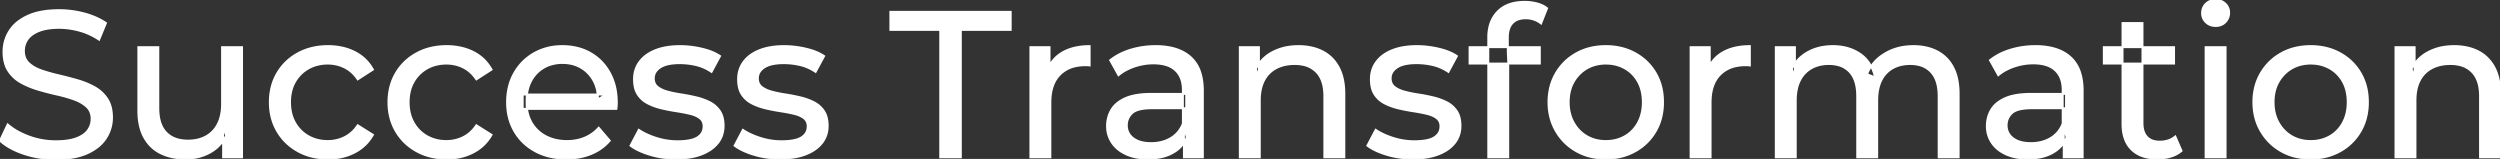 <svg width="1203.4" height="76.501" viewBox="0 0 1203.4 76.501" xmlns="http://www.w3.org/2000/svg"><rect x="0" y="0" width="1203.4" height="76.501" fill="#333333" stroke="none"/><g id="svgGroup" stroke-linecap="round" fill-rule="evenodd" font-size="9pt" stroke="#ffffff" stroke-width="0.25mm" fill="#ffffff" style="stroke:#ffffff;stroke-width:0.25mm;fill:#ffffff"><path d="M 864.4 75.7 L 854.8 75.7 L 854.8 22.7 L 864 22.7 L 864 36.8 L 862.5 33.2 Q 865 28 870.2 25.1 A 22.754 22.754 0 0 1 878.154 22.484 A 29.419 29.419 0 0 1 882.3 22.2 A 25.806 25.806 0 0 1 889.067 23.052 A 20.811 20.811 0 0 1 895.4 25.95 Q 900.9 29.7 902.6 37.3 L 898.7 35.7 A 19.684 19.684 0 0 1 906.184 26.493 A 24.542 24.542 0 0 1 907.1 25.9 A 24.828 24.828 0 0 1 917.225 22.432 A 31.643 31.643 0 0 1 921.1 22.2 Q 927.5 22.2 932.4 24.7 A 17.687 17.687 0 0 1 939.964 32.142 A 21.369 21.369 0 0 1 940.05 32.3 A 21.316 21.316 0 0 1 942.024 37.675 Q 942.8 41.057 942.8 45.2 L 942.8 75.7 L 933.2 75.7 L 933.2 46.3 A 26.295 26.295 0 0 0 932.866 41.961 Q 932.479 39.651 931.642 37.815 A 11.695 11.695 0 0 0 929.6 34.7 A 11.765 11.765 0 0 0 923.301 31.186 A 17.722 17.722 0 0 0 919.5 30.8 A 19.484 19.484 0 0 0 915.132 31.27 A 15.308 15.308 0 0 0 911.1 32.8 A 13.358 13.358 0 0 0 905.673 38.458 A 16.185 16.185 0 0 0 905.55 38.7 Q 903.859 42.082 903.634 46.893 A 32.325 32.325 0 0 0 903.6 48.4 L 903.6 75.7 L 894 75.7 L 894 46.3 Q 894 41.277 892.489 37.871 A 11.735 11.735 0 0 0 890.45 34.7 A 11.507 11.507 0 0 0 884.488 31.264 Q 882.605 30.808 880.371 30.8 A 22.245 22.245 0 0 0 880.3 30.8 A 18.762 18.762 0 0 0 875.746 31.332 A 15.304 15.304 0 0 0 872 32.8 A 13.621 13.621 0 0 0 866.591 38.339 A 16.519 16.519 0 0 0 866.4 38.7 A 16.917 16.917 0 0 0 864.964 42.774 Q 864.4 45.319 864.4 48.4 L 864.4 75.7 Z M 296.7 52.4 L 251.6 52.4 L 251.6 45.5 L 291.7 45.5 L 287.8 47.9 Q 287.9 42.8 285.7 38.8 Q 283.5 34.8 279.65 32.55 A 16.407 16.407 0 0 0 273.47 30.478 A 20.958 20.958 0 0 0 270.7 30.3 A 18.951 18.951 0 0 0 265.457 31.002 A 16.245 16.245 0 0 0 261.8 32.55 Q 257.9 34.8 255.7 38.85 Q 253.5 42.9 253.5 48.1 L 253.5 49.7 A 19.574 19.574 0 0 0 254.308 55.408 A 17.088 17.088 0 0 0 255.95 59.15 Q 258.4 63.3 262.8 65.6 Q 267.2 67.9 272.9 67.9 A 23.904 23.904 0 0 0 278.116 67.351 A 20.04 20.04 0 0 0 281.45 66.3 Q 285.3 64.7 288.2 61.5 L 293.5 67.7 Q 289.9 71.9 284.55 74.1 A 29.254 29.254 0 0 1 276.603 76.085 A 36.365 36.365 0 0 1 272.6 76.3 Q 264.1 76.3 257.65 72.8 Q 251.2 69.3 247.65 63.2 A 26.235 26.235 0 0 1 244.271 52.578 A 32.734 32.734 0 0 1 244.1 49.2 A 30.8 30.8 0 0 1 245.074 41.315 A 25.671 25.671 0 0 1 247.55 35.2 Q 251 29.1 257.05 25.65 A 26.427 26.427 0 0 1 268.363 22.285 A 31.98 31.98 0 0 1 270.7 22.2 A 29.623 29.623 0 0 1 278.268 23.132 A 24.537 24.537 0 0 1 284.3 25.6 Q 290.2 29 293.55 35.15 A 27.193 27.193 0 0 1 296.504 44.105 A 35.51 35.51 0 0 1 296.9 49.5 Q 296.9 49.913 296.876 50.42 A 30.412 30.412 0 0 1 296.85 50.9 A 20.408 20.408 0 0 1 296.768 51.861 A 16.896 16.896 0 0 1 296.7 52.4 Z M 0 67.7 L 3.7 59.9 A 27.842 27.842 0 0 0 8.551 63.269 Q 10.906 64.576 13.718 65.632 A 45.979 45.979 0 0 0 13.9 65.7 Q 20.1 68 26.8 68 A 43.567 43.567 0 0 0 30.722 67.835 Q 32.627 67.662 34.237 67.309 A 18.754 18.754 0 0 0 36.7 66.6 Q 39.73 65.484 41.488 63.7 A 8.64 8.64 0 0 0 42.3 62.75 Q 44.1 60.3 44.1 57.2 A 8.945 8.945 0 0 0 43.72 54.53 A 7.122 7.122 0 0 0 41.75 51.4 Q 39.469 49.265 35.869 47.93 A 24.656 24.656 0 0 0 35.65 47.85 A 62.293 62.293 0 0 0 30.801 46.335 A 77.48 77.48 0 0 0 27.4 45.5 Q 22.9 44.5 18.35 43.15 Q 13.8 41.8 10.05 39.7 Q 6.3 37.6 4 34.05 Q 1.988 30.944 1.736 26.268 A 25.468 25.468 0 0 1 1.7 24.9 Q 1.7 19.5 4.55 14.95 A 17.59 17.59 0 0 1 9.175 10.073 A 24.573 24.573 0 0 1 13.35 7.65 A 26.948 26.948 0 0 1 18.949 5.819 Q 21.726 5.216 24.972 5.009 A 55.374 55.374 0 0 1 28.5 4.9 Q 34.6 4.9 40.6 6.5 A 37.78 37.78 0 0 1 46.523 8.595 A 29.942 29.942 0 0 1 51 11.1 L 47.7 19.1 Q 43.2 16.1 38.2 14.75 A 38.907 38.907 0 0 0 31.467 13.532 A 33.83 33.83 0 0 0 28.5 13.4 Q 24.135 13.4 20.92 14.221 A 17.691 17.691 0 0 0 18.8 14.9 A 16.236 16.236 0 0 0 16.334 16.108 Q 15.015 16.908 14.076 17.894 A 8.663 8.663 0 0 0 13.25 18.9 Q 11.5 21.4 11.5 24.5 A 9.419 9.419 0 0 0 11.844 27.113 A 7.115 7.115 0 0 0 13.85 30.4 A 14.645 14.645 0 0 0 16.839 32.537 Q 18.249 33.311 19.947 33.899 A 47.069 47.069 0 0 0 19.95 33.9 A 75.128 75.128 0 0 0 24.668 35.356 A 94.322 94.322 0 0 0 28.2 36.25 Q 32.7 37.3 37.25 38.6 Q 41.8 39.9 45.55 42 Q 49.3 44.1 51.6 47.6 Q 53.9 51.1 53.9 56.6 Q 53.9 61.9 51 66.45 A 17.659 17.659 0 0 1 46.446 71.219 A 24.933 24.933 0 0 1 42.05 73.75 Q 37.063 76.017 29.937 76.415 A 56.225 56.225 0 0 1 26.8 76.5 Q 18.8 76.5 11.5 74.05 Q 5.626 72.079 1.759 69.168 A 22.208 22.208 0 0 1 0 67.7 Z M 606.4 75.7 L 596.8 75.7 L 596.8 22.7 L 606 22.7 L 606 37 L 604.5 33.2 A 18.37 18.37 0 0 1 612.332 25.192 A 22.304 22.304 0 0 1 612.5 25.1 A 24.103 24.103 0 0 1 620.337 22.547 A 31.596 31.596 0 0 1 625.1 22.2 A 28.681 28.681 0 0 1 631.123 22.806 A 22.401 22.401 0 0 1 636.55 24.7 Q 641.5 27.2 644.3 32.3 Q 646.705 36.681 647.044 43.053 A 40.392 40.392 0 0 1 647.1 45.2 L 647.1 75.7 L 637.5 75.7 L 637.5 46.3 A 25.194 25.194 0 0 0 637.143 41.91 Q 636.721 39.53 635.8 37.655 A 11.609 11.609 0 0 0 633.75 34.7 A 12.249 12.249 0 0 0 627.696 31.305 Q 625.645 30.8 623.2 30.8 A 21.974 21.974 0 0 0 618.704 31.24 A 16.755 16.755 0 0 0 614.3 32.8 Q 610.5 34.8 608.45 38.7 A 16.742 16.742 0 0 0 606.945 42.924 Q 606.4 45.41 606.4 48.4 L 606.4 75.7 Z M 1162.7 75.7 L 1153.1 75.7 L 1153.1 22.7 L 1162.3 22.7 L 1162.3 37 L 1160.8 33.2 A 18.37 18.37 0 0 1 1168.632 25.192 A 22.304 22.304 0 0 1 1168.8 25.1 A 24.103 24.103 0 0 1 1176.637 22.547 A 31.596 31.596 0 0 1 1181.4 22.2 A 28.681 28.681 0 0 1 1187.423 22.806 A 22.401 22.401 0 0 1 1192.85 24.7 Q 1197.8 27.2 1200.6 32.3 Q 1203.005 36.681 1203.344 43.053 A 40.392 40.392 0 0 1 1203.4 45.2 L 1203.4 75.7 L 1193.8 75.7 L 1193.8 46.3 A 25.194 25.194 0 0 0 1193.443 41.91 Q 1193.021 39.53 1192.1 37.655 A 11.609 11.609 0 0 0 1190.05 34.7 A 12.249 12.249 0 0 0 1183.996 31.305 Q 1181.945 30.8 1179.5 30.8 A 21.974 21.974 0 0 0 1175.004 31.24 A 16.755 16.755 0 0 0 1170.6 32.8 Q 1166.8 34.8 1164.75 38.7 A 16.742 16.742 0 0 0 1163.245 42.924 Q 1162.7 45.41 1162.7 48.4 L 1162.7 75.7 Z M 66.6 53.2 L 66.6 22.7 L 76.2 22.7 L 76.2 52.1 A 25.835 25.835 0 0 0 76.548 56.491 Q 76.956 58.853 77.843 60.717 A 11.588 11.588 0 0 0 79.95 63.8 A 12.249 12.249 0 0 0 86.004 67.196 Q 88.055 67.7 90.5 67.7 Q 95.5 67.7 99.2 65.65 Q 102.9 63.6 104.9 59.65 A 17.769 17.769 0 0 0 106.461 54.988 Q 106.859 52.937 106.896 50.589 A 30.758 30.758 0 0 0 106.9 50.1 L 106.9 22.7 L 116.5 22.7 L 116.5 75.7 L 107.4 75.7 L 107.4 61.4 L 108.9 65.2 Q 106.3 70.5 101.1 73.4 A 23.055 23.055 0 0 1 91.4 76.23 A 27.853 27.853 0 0 1 89.4 76.3 A 31.474 31.474 0 0 1 83.388 75.751 A 24.038 24.038 0 0 1 77.45 73.8 Q 72.3 71.3 69.45 66.15 Q 66.967 61.664 66.647 55.167 A 39.987 39.987 0 0 1 66.6 53.2 Z M 303.5 70.1 L 307.5 62.5 Q 310.674 64.647 315.242 66.185 A 46.577 46.577 0 0 0 315.9 66.4 Q 320.9 68 326.1 68 Q 332.8 68 335.75 66.1 A 6.834 6.834 0 0 0 337.548 64.464 Q 338.628 63.022 338.695 61.064 A 7.64 7.64 0 0 0 338.7 60.8 A 5.567 5.567 0 0 0 338.447 59.08 A 4.447 4.447 0 0 0 336.9 56.9 Q 335.339 55.686 332.913 54.999 A 18.238 18.238 0 0 0 332.15 54.8 Q 329.2 54.1 325.6 53.55 Q 322 53 318.4 52.15 A 29.805 29.805 0 0 1 313.535 50.567 A 26.155 26.155 0 0 1 311.8 49.75 Q 308.8 48.2 307 45.45 A 10.069 10.069 0 0 1 305.738 42.578 Q 305.385 41.291 305.264 39.764 A 20.991 20.991 0 0 1 305.2 38.1 Q 305.2 33.3 307.9 29.7 A 15.664 15.664 0 0 1 312.413 25.686 A 20.917 20.917 0 0 1 315.55 24.15 Q 320.186 22.324 326.444 22.208 A 46.213 46.213 0 0 1 327.3 22.2 A 46.134 46.134 0 0 1 337.516 23.373 A 50.836 50.836 0 0 1 337.85 23.45 Q 342.295 24.489 345.394 26.252 A 18.335 18.335 0 0 1 346.6 27 L 342.5 34.6 Q 338.9 32.2 335 31.3 Q 331.1 30.4 327.2 30.4 Q 320.9 30.4 317.8 32.45 Q 314.7 34.5 314.7 37.7 A 6.291 6.291 0 0 0 314.929 39.444 A 4.601 4.601 0 0 0 316.55 41.85 A 10.927 10.927 0 0 0 318.6 43.103 Q 319.829 43.688 321.35 44.1 Q 324.3 44.9 327.9 45.45 Q 331.5 46 335.1 46.85 A 30.959 30.959 0 0 1 339.545 48.246 A 26.281 26.281 0 0 1 341.65 49.2 Q 344.6 50.7 346.45 53.4 Q 347.997 55.659 348.251 59.176 A 19.85 19.85 0 0 1 348.3 60.6 A 13.78 13.78 0 0 1 347.486 65.398 A 12.483 12.483 0 0 1 345.5 68.9 A 16.057 16.057 0 0 1 341.364 72.51 A 22.169 22.169 0 0 1 337.6 74.35 A 27.727 27.727 0 0 1 332.379 75.75 Q 329.798 76.193 326.852 76.279 A 49.484 49.484 0 0 1 325.4 76.3 Q 318.8 76.3 312.85 74.5 A 42.271 42.271 0 0 1 308.903 73.103 Q 307.089 72.351 305.606 71.495 A 19.582 19.582 0 0 1 303.5 70.1 Z M 353.6 70.1 L 357.6 62.5 Q 360.774 64.647 365.342 66.185 A 46.577 46.577 0 0 0 366 66.4 Q 371 68 376.2 68 Q 382.9 68 385.85 66.1 A 6.834 6.834 0 0 0 387.648 64.464 Q 388.728 63.022 388.795 61.064 A 7.64 7.64 0 0 0 388.8 60.8 A 5.567 5.567 0 0 0 388.547 59.08 A 4.447 4.447 0 0 0 387 56.9 Q 385.439 55.686 383.013 54.999 A 18.238 18.238 0 0 0 382.25 54.8 Q 379.3 54.1 375.7 53.55 Q 372.1 53 368.5 52.15 A 29.805 29.805 0 0 1 363.635 50.567 A 26.155 26.155 0 0 1 361.9 49.75 Q 358.9 48.2 357.1 45.45 A 10.069 10.069 0 0 1 355.838 42.578 Q 355.485 41.291 355.364 39.764 A 20.991 20.991 0 0 1 355.3 38.1 Q 355.3 33.3 358 29.7 A 15.664 15.664 0 0 1 362.513 25.686 A 20.917 20.917 0 0 1 365.65 24.15 Q 370.286 22.324 376.544 22.208 A 46.213 46.213 0 0 1 377.4 22.2 A 46.134 46.134 0 0 1 387.616 23.373 A 50.836 50.836 0 0 1 387.95 23.45 Q 392.395 24.489 395.494 26.252 A 18.335 18.335 0 0 1 396.7 27 L 392.6 34.6 Q 389 32.2 385.1 31.3 Q 381.2 30.4 377.3 30.4 Q 371 30.4 367.9 32.45 Q 364.8 34.5 364.8 37.7 A 6.291 6.291 0 0 0 365.029 39.444 A 4.601 4.601 0 0 0 366.65 41.85 A 10.927 10.927 0 0 0 368.7 43.103 Q 369.929 43.688 371.45 44.1 Q 374.4 44.9 378 45.45 Q 381.6 46 385.2 46.85 A 30.959 30.959 0 0 1 389.645 48.246 A 26.281 26.281 0 0 1 391.75 49.2 Q 394.7 50.7 396.55 53.4 Q 398.097 55.659 398.351 59.176 A 19.85 19.85 0 0 1 398.4 60.6 A 13.78 13.78 0 0 1 397.586 65.398 A 12.483 12.483 0 0 1 395.6 68.9 A 16.057 16.057 0 0 1 391.464 72.51 A 22.169 22.169 0 0 1 387.7 74.35 A 27.727 27.727 0 0 1 382.479 75.75 Q 379.898 76.193 376.952 76.279 A 49.484 49.484 0 0 1 375.5 76.3 Q 368.9 76.3 362.95 74.5 A 42.271 42.271 0 0 1 359.003 73.103 Q 357.189 72.351 355.706 71.495 A 19.582 19.582 0 0 1 353.6 70.1 Z M 658.2 70.1 L 662.2 62.5 Q 665.374 64.647 669.942 66.185 A 46.577 46.577 0 0 0 670.6 66.4 Q 675.6 68 680.8 68 Q 687.5 68 690.45 66.1 A 6.834 6.834 0 0 0 692.248 64.464 Q 693.328 63.022 693.395 61.064 A 7.64 7.64 0 0 0 693.4 60.8 A 5.567 5.567 0 0 0 693.147 59.08 A 4.447 4.447 0 0 0 691.6 56.9 Q 690.039 55.686 687.613 54.999 A 18.238 18.238 0 0 0 686.85 54.8 Q 683.9 54.1 680.3 53.55 Q 676.7 53 673.1 52.15 A 29.805 29.805 0 0 1 668.235 50.567 A 26.155 26.155 0 0 1 666.5 49.75 Q 663.5 48.2 661.7 45.45 A 10.069 10.069 0 0 1 660.438 42.578 Q 660.085 41.291 659.964 39.764 A 20.991 20.991 0 0 1 659.9 38.1 Q 659.9 33.3 662.6 29.7 A 15.664 15.664 0 0 1 667.113 25.686 A 20.917 20.917 0 0 1 670.25 24.15 Q 674.886 22.324 681.144 22.208 A 46.213 46.213 0 0 1 682 22.2 A 46.134 46.134 0 0 1 692.216 23.373 A 50.836 50.836 0 0 1 692.55 23.45 Q 696.995 24.489 700.094 26.252 A 18.335 18.335 0 0 1 701.3 27 L 697.2 34.6 Q 693.6 32.2 689.7 31.3 Q 685.8 30.4 681.9 30.4 Q 675.6 30.4 672.5 32.45 Q 669.4 34.5 669.4 37.7 A 6.291 6.291 0 0 0 669.629 39.444 A 4.601 4.601 0 0 0 671.25 41.85 A 10.927 10.927 0 0 0 673.3 43.103 Q 674.529 43.688 676.05 44.1 Q 679 44.9 682.6 45.45 Q 686.2 46 689.8 46.85 A 30.959 30.959 0 0 1 694.245 48.246 A 26.281 26.281 0 0 1 696.35 49.2 Q 699.3 50.7 701.15 53.4 Q 702.697 55.659 702.951 59.176 A 19.85 19.85 0 0 1 703 60.6 A 13.78 13.78 0 0 1 702.186 65.398 A 12.483 12.483 0 0 1 700.2 68.9 A 16.057 16.057 0 0 1 696.064 72.51 A 22.169 22.169 0 0 1 692.3 74.35 A 27.727 27.727 0 0 1 687.079 75.75 Q 684.498 76.193 681.552 76.279 A 49.484 49.484 0 0 1 680.1 76.3 Q 673.5 76.3 667.55 74.5 A 42.271 42.271 0 0 1 663.603 73.103 Q 661.789 72.351 660.306 71.495 A 19.582 19.582 0 0 1 658.2 70.1 Z M 462.5 75.7 L 452.6 75.7 L 452.6 14.4 L 428.6 14.4 L 428.6 5.7 L 486.5 5.7 L 486.5 14.4 L 462.5 14.4 L 462.5 75.7 Z M 179.5 33.5 L 172.2 38.2 A 17.886 17.886 0 0 0 169.113 34.635 A 15.039 15.039 0 0 0 165.85 32.45 Q 162.1 30.6 157.8 30.6 A 20.162 20.162 0 0 0 152.298 31.328 A 17.399 17.399 0 0 0 148.5 32.9 Q 144.4 35.2 142 39.35 Q 139.6 43.5 139.6 49.2 A 22.793 22.793 0 0 0 140.127 54.215 A 17.555 17.555 0 0 0 142 59.1 Q 144.4 63.3 148.5 65.6 A 18.095 18.095 0 0 0 155.884 67.819 A 22.206 22.206 0 0 0 157.8 67.9 Q 162.1 67.9 165.85 66.05 A 15.612 15.612 0 0 0 170.963 61.962 A 19.49 19.49 0 0 0 172.2 60.3 L 179.5 64.9 Q 176.4 70.4 170.75 73.35 A 26.025 26.025 0 0 1 161.509 76.104 A 32.463 32.463 0 0 1 157.9 76.3 Q 149.8 76.3 143.45 72.8 Q 137.1 69.3 133.5 63.2 Q 129.9 57.1 129.9 49.2 A 29.587 29.587 0 0 1 130.916 41.315 A 25.071 25.071 0 0 1 133.5 35.2 Q 137.1 29.1 143.45 25.65 Q 149.8 22.2 157.9 22.2 A 31.147 31.147 0 0 1 165.113 23.005 A 25.6 25.6 0 0 1 170.75 25.05 Q 176.4 27.9 179.5 33.5 Z M 236.6 33.5 L 229.3 38.2 A 17.886 17.886 0 0 0 226.213 34.635 A 15.039 15.039 0 0 0 222.95 32.45 Q 219.2 30.6 214.9 30.6 A 20.162 20.162 0 0 0 209.398 31.328 A 17.399 17.399 0 0 0 205.6 32.9 Q 201.5 35.2 199.1 39.35 Q 196.7 43.5 196.7 49.2 A 22.793 22.793 0 0 0 197.227 54.215 A 17.555 17.555 0 0 0 199.1 59.1 Q 201.5 63.3 205.6 65.6 A 18.095 18.095 0 0 0 212.984 67.819 A 22.206 22.206 0 0 0 214.9 67.9 Q 219.2 67.9 222.95 66.05 A 15.612 15.612 0 0 0 228.063 61.962 A 19.49 19.49 0 0 0 229.3 60.3 L 236.6 64.9 Q 233.5 70.4 227.85 73.35 A 26.025 26.025 0 0 1 218.609 76.104 A 32.463 32.463 0 0 1 215 76.3 Q 206.9 76.3 200.55 72.8 Q 194.2 69.3 190.6 63.2 Q 187 57.1 187 49.2 A 29.587 29.587 0 0 1 188.016 41.315 A 25.071 25.071 0 0 1 190.6 35.2 Q 194.2 29.1 200.55 25.65 Q 206.9 22.2 215 22.2 A 31.147 31.147 0 0 1 222.213 23.005 A 25.6 25.6 0 0 1 227.85 25.05 Q 233.5 27.9 236.6 33.5 Z M 726 75.7 L 716.4 75.7 L 716.4 18 A 21.645 21.645 0 0 1 717.033 12.619 A 15.355 15.355 0 0 1 720.95 5.55 Q 725.211 1.196 732.849 0.919 A 29.058 29.058 0 0 1 733.9 0.9 Q 737 0.9 739.85 1.65 A 14.375 14.375 0 0 1 742.638 2.687 A 11.617 11.617 0 0 1 744.7 4 L 741.8 11.3 Q 740.3 10.1 738.4 9.45 Q 736.5 8.8 734.4 8.8 A 11.971 11.971 0 0 0 731.873 9.05 Q 730.304 9.389 729.126 10.188 A 6.651 6.651 0 0 0 728 11.15 Q 725.8 13.5 725.8 18.1 L 725.8 25.2 L 726 29.6 L 726 75.7 Z M 579 75.7 L 569.9 75.7 L 569.9 64.5 L 569.4 62.4 L 569.4 43.3 A 16.79 16.79 0 0 0 568.982 39.437 Q 568.269 36.421 566.342 34.346 A 10.596 10.596 0 0 0 565.85 33.85 A 11.125 11.125 0 0 0 561.742 31.446 Q 560.016 30.857 557.901 30.635 A 25.895 25.895 0 0 0 555.2 30.5 Q 550.5 30.5 546 32.05 A 26.853 26.853 0 0 0 541.732 33.928 A 20.968 20.968 0 0 0 538.4 36.2 L 534.4 29 A 27.191 27.191 0 0 1 540.815 25.197 A 33.816 33.816 0 0 1 544.25 23.95 Q 550 22.2 556.3 22.2 A 35.973 35.973 0 0 1 562.842 22.757 Q 569.113 23.919 573.1 27.5 A 16.577 16.577 0 0 1 577.768 34.907 Q 578.649 37.632 578.9 40.954 A 36.439 36.439 0 0 1 579 43.7 L 579 75.7 Z M 1002.5 75.7 L 993.4 75.7 L 993.4 64.5 L 992.9 62.4 L 992.9 43.3 A 16.79 16.79 0 0 0 992.482 39.437 Q 991.769 36.421 989.842 34.346 A 10.596 10.596 0 0 0 989.35 33.85 A 11.125 11.125 0 0 0 985.242 31.446 Q 983.516 30.857 981.401 30.635 A 25.895 25.895 0 0 0 978.7 30.5 Q 974 30.5 969.5 32.05 A 26.853 26.853 0 0 0 965.232 33.928 A 20.968 20.968 0 0 0 961.9 36.2 L 957.9 29 A 27.191 27.191 0 0 1 964.315 25.197 A 33.816 33.816 0 0 1 967.75 23.95 Q 973.5 22.2 979.8 22.2 A 35.973 35.973 0 0 1 986.342 22.757 Q 992.613 23.919 996.6 27.5 A 16.577 16.577 0 0 1 1001.268 34.907 Q 1002.149 37.632 1002.4 40.954 A 36.439 36.439 0 0 1 1002.5 43.7 L 1002.5 75.7 Z M 505.6 75.7 L 496 75.7 L 496 22.7 L 505.2 22.7 L 505.2 37.1 L 504.3 33.5 Q 506.5 28 511.7 25.1 Q 516.594 22.371 523.614 22.21 A 38.742 38.742 0 0 1 524.5 22.2 L 524.5 31.5 A 7.339 7.339 0 0 0 523.699 31.41 A 6.32 6.32 0 0 0 523.35 31.4 L 522.3 31.4 A 20.808 20.808 0 0 0 517.077 32.021 A 14.71 14.71 0 0 0 510.1 36 Q 506.135 40.054 505.664 47.291 A 30.941 30.941 0 0 0 505.6 49.3 L 505.6 75.7 Z M 823.4 75.7 L 813.8 75.7 L 813.8 22.7 L 823 22.7 L 823 37.1 L 822.1 33.5 Q 824.3 28 829.5 25.1 Q 834.394 22.371 841.414 22.21 A 38.742 38.742 0 0 1 842.3 22.2 L 842.3 31.5 A 7.339 7.339 0 0 0 841.499 31.41 A 6.32 6.32 0 0 0 841.15 31.4 L 840.1 31.4 A 20.808 20.808 0 0 0 834.877 32.021 A 14.71 14.71 0 0 0 827.9 36 Q 823.935 40.054 823.464 47.291 A 30.941 30.941 0 0 0 823.4 49.3 L 823.4 75.7 Z M 554.2 45.2 L 571 45.2 L 571 52.1 L 554.6 52.1 A 33.801 33.801 0 0 0 551.388 52.241 Q 548.241 52.543 546.361 53.491 A 5.98 5.98 0 0 0 544.9 54.5 A 8.038 8.038 0 0 0 542.913 57.424 A 7.947 7.947 0 0 0 542.4 60.3 A 7.892 7.892 0 0 0 543.059 63.566 Q 543.793 65.203 545.345 66.431 A 9.596 9.596 0 0 0 545.5 66.55 A 10.572 10.572 0 0 0 548.901 68.227 Q 551.157 68.9 554.1 68.9 Q 559.5 68.9 563.55 66.5 Q 567.6 64.1 569.4 59.5 L 571.3 66.1 A 14.63 14.63 0 0 1 565.685 72.879 A 18.623 18.623 0 0 1 564.6 73.55 Q 560.329 75.997 554.079 76.267 A 36.629 36.629 0 0 1 552.5 76.3 A 29.483 29.483 0 0 1 547.287 75.861 A 21.944 21.944 0 0 1 542.15 74.3 Q 537.7 72.3 535.3 68.75 Q 532.9 65.2 532.9 60.7 A 15.524 15.524 0 0 1 533.982 54.874 A 14.759 14.759 0 0 1 534.95 52.9 A 12.271 12.271 0 0 1 538.189 49.321 Q 539.589 48.262 541.391 47.419 A 21.869 21.869 0 0 1 541.65 47.3 A 20.383 20.383 0 0 1 545.583 46.023 Q 549.255 45.2 554.2 45.2 Z M 977.7 45.2 L 994.5 45.2 L 994.5 52.1 L 978.1 52.1 A 33.801 33.801 0 0 0 974.888 52.241 Q 971.741 52.543 969.861 53.491 A 5.98 5.98 0 0 0 968.4 54.5 A 8.038 8.038 0 0 0 966.413 57.424 A 7.947 7.947 0 0 0 965.9 60.3 A 7.892 7.892 0 0 0 966.559 63.566 Q 967.293 65.203 968.845 66.431 A 9.596 9.596 0 0 0 969 66.55 A 10.572 10.572 0 0 0 972.401 68.227 Q 974.657 68.9 977.6 68.9 Q 983 68.9 987.05 66.5 Q 991.1 64.1 992.9 59.5 L 994.8 66.1 A 14.63 14.63 0 0 1 989.185 72.879 A 18.623 18.623 0 0 1 988.1 73.55 Q 983.829 75.997 977.579 76.267 A 36.629 36.629 0 0 1 976 76.3 A 29.483 29.483 0 0 1 970.787 75.861 A 21.944 21.944 0 0 1 965.65 74.3 Q 961.2 72.3 958.8 68.75 Q 956.4 65.2 956.4 60.7 A 15.524 15.524 0 0 1 957.482 54.874 A 14.759 14.759 0 0 1 958.45 52.9 A 12.271 12.271 0 0 1 961.689 49.321 Q 963.089 48.262 964.891 47.419 A 21.869 21.869 0 0 1 965.15 47.3 A 20.383 20.383 0 0 1 969.083 46.023 Q 972.755 45.2 977.7 45.2 Z M 1021.7 59.7 L 1021.7 11.1 L 1031.3 11.1 L 1031.3 59.3 Q 1031.3 62.39 1032.41 64.447 A 6.948 6.948 0 0 0 1033.45 65.9 A 6.955 6.955 0 0 0 1036.86 67.877 Q 1037.984 68.17 1039.321 68.197 A 13.578 13.578 0 0 0 1039.6 68.2 A 13.377 13.377 0 0 0 1043.13 67.755 A 10.396 10.396 0 0 0 1047.1 65.7 L 1050.1 72.6 Q 1047.9 74.5 1044.85 75.4 Q 1041.8 76.3 1038.5 76.3 Q 1032.16 76.3 1028.081 73.6 A 13.455 13.455 0 0 1 1026.1 72 Q 1022.037 68.029 1021.726 60.903 A 27.594 27.594 0 0 1 1021.7 59.7 Z M 765.008 75.313 A 31.21 31.21 0 0 0 773 76.3 A 33.712 33.712 0 0 0 775.904 76.177 A 27.596 27.596 0 0 0 787.15 72.8 Q 793.4 69.3 796.95 63.2 A 25.263 25.263 0 0 0 799.498 57.086 A 29.979 29.979 0 0 0 800.5 49.2 A 32.706 32.706 0 0 0 800.219 44.855 A 25.706 25.706 0 0 0 796.95 35.15 Q 793.4 29.1 787.15 25.65 A 26.793 26.793 0 0 0 781.365 23.292 A 31.073 31.073 0 0 0 773 22.2 Q 765 22.2 758.8 25.65 Q 752.6 29.1 749 35.2 A 25.071 25.071 0 0 0 746.416 41.315 A 29.587 29.587 0 0 0 745.4 49.2 Q 745.4 57 749 63.15 Q 752.6 69.3 758.8 72.8 A 26.145 26.145 0 0 0 765.008 75.313 Z M 1104.308 75.313 A 31.21 31.21 0 0 0 1112.3 76.3 A 33.712 33.712 0 0 0 1115.204 76.177 A 27.596 27.596 0 0 0 1126.45 72.8 Q 1132.7 69.3 1136.25 63.2 A 25.263 25.263 0 0 0 1138.798 57.086 A 29.979 29.979 0 0 0 1139.8 49.2 A 32.706 32.706 0 0 0 1139.519 44.855 A 25.706 25.706 0 0 0 1136.25 35.15 Q 1132.7 29.1 1126.45 25.65 A 26.793 26.793 0 0 0 1120.665 23.292 A 31.073 31.073 0 0 0 1112.3 22.2 Q 1104.3 22.2 1098.1 25.65 Q 1091.9 29.1 1088.3 35.2 A 25.071 25.071 0 0 0 1085.716 41.315 A 29.587 29.587 0 0 0 1084.7 49.2 Q 1084.7 57 1088.3 63.15 Q 1091.9 69.3 1098.1 72.8 A 26.145 26.145 0 0 0 1104.308 75.313 Z M 1071.3 75.7 L 1061.7 75.7 L 1061.7 22.7 L 1071.3 22.7 L 1071.3 75.7 Z M 773 67.9 Q 778.1 67.9 782.15 65.6 Q 786.2 63.3 788.5 59.05 A 18.963 18.963 0 0 0 790.57 52.609 A 24.456 24.456 0 0 0 790.8 49.2 A 23.723 23.723 0 0 0 790.328 44.353 A 17.71 17.71 0 0 0 788.5 39.35 Q 786.2 35.2 782.15 32.9 A 17.758 17.758 0 0 0 774.568 30.656 A 21.591 21.591 0 0 0 773 30.6 A 19.347 19.347 0 0 0 767.611 31.328 A 16.718 16.718 0 0 0 763.9 32.9 Q 759.9 35.2 757.5 39.35 Q 755.1 43.5 755.1 49.2 Q 755.1 54.8 757.5 59.05 A 17.426 17.426 0 0 0 761.888 64.241 A 16.66 16.66 0 0 0 763.9 65.6 A 17.367 17.367 0 0 0 771.126 67.819 A 21.341 21.341 0 0 0 773 67.9 Z M 1112.3 67.9 Q 1117.4 67.9 1121.45 65.6 Q 1125.5 63.3 1127.8 59.05 A 18.963 18.963 0 0 0 1129.87 52.609 A 24.456 24.456 0 0 0 1130.1 49.2 A 23.723 23.723 0 0 0 1129.628 44.353 A 17.71 17.71 0 0 0 1127.8 39.35 Q 1125.5 35.2 1121.45 32.9 A 17.758 17.758 0 0 0 1113.868 30.656 A 21.591 21.591 0 0 0 1112.3 30.6 A 19.347 19.347 0 0 0 1106.911 31.328 A 16.718 16.718 0 0 0 1103.2 32.9 Q 1099.2 35.2 1096.8 39.35 Q 1094.4 43.5 1094.4 49.2 Q 1094.4 54.8 1096.8 59.05 A 17.426 17.426 0 0 0 1101.188 64.241 A 16.66 16.66 0 0 0 1103.2 65.6 A 17.367 17.367 0 0 0 1110.426 67.819 A 21.341 21.341 0 0 0 1112.3 67.9 Z M 741.2 30.6 L 707.4 30.6 L 707.4 22.7 L 741.2 22.7 L 741.2 30.6 Z M 1046.5 30.6 L 1012.7 30.6 L 1012.7 22.7 L 1046.5 22.7 L 1046.5 30.6 Z M 1064.158 12.131 A 7.154 7.154 0 0 0 1066.5 12.5 A 8.31 8.31 0 0 0 1067.422 12.451 A 6.033 6.033 0 0 0 1071.2 10.65 A 6.237 6.237 0 0 0 1072.522 8.657 A 6.677 6.677 0 0 0 1073 6.1 A 7.172 7.172 0 0 0 1072.997 5.899 A 5.719 5.719 0 0 0 1071.15 1.75 Q 1069.3 0 1066.5 0 A 8.315 8.315 0 0 0 1065.983 0.016 A 6.288 6.288 0 0 0 1061.85 1.8 A 5.978 5.978 0 0 0 1060.448 3.861 A 6.463 6.463 0 0 0 1060 6.3 A 7.229 7.229 0 0 0 1060.001 6.422 A 5.891 5.891 0 0 0 1061.85 10.7 A 6.145 6.145 0 0 0 1064.158 12.131 Z" vector-effect="non-scaling-stroke"/></g></svg>